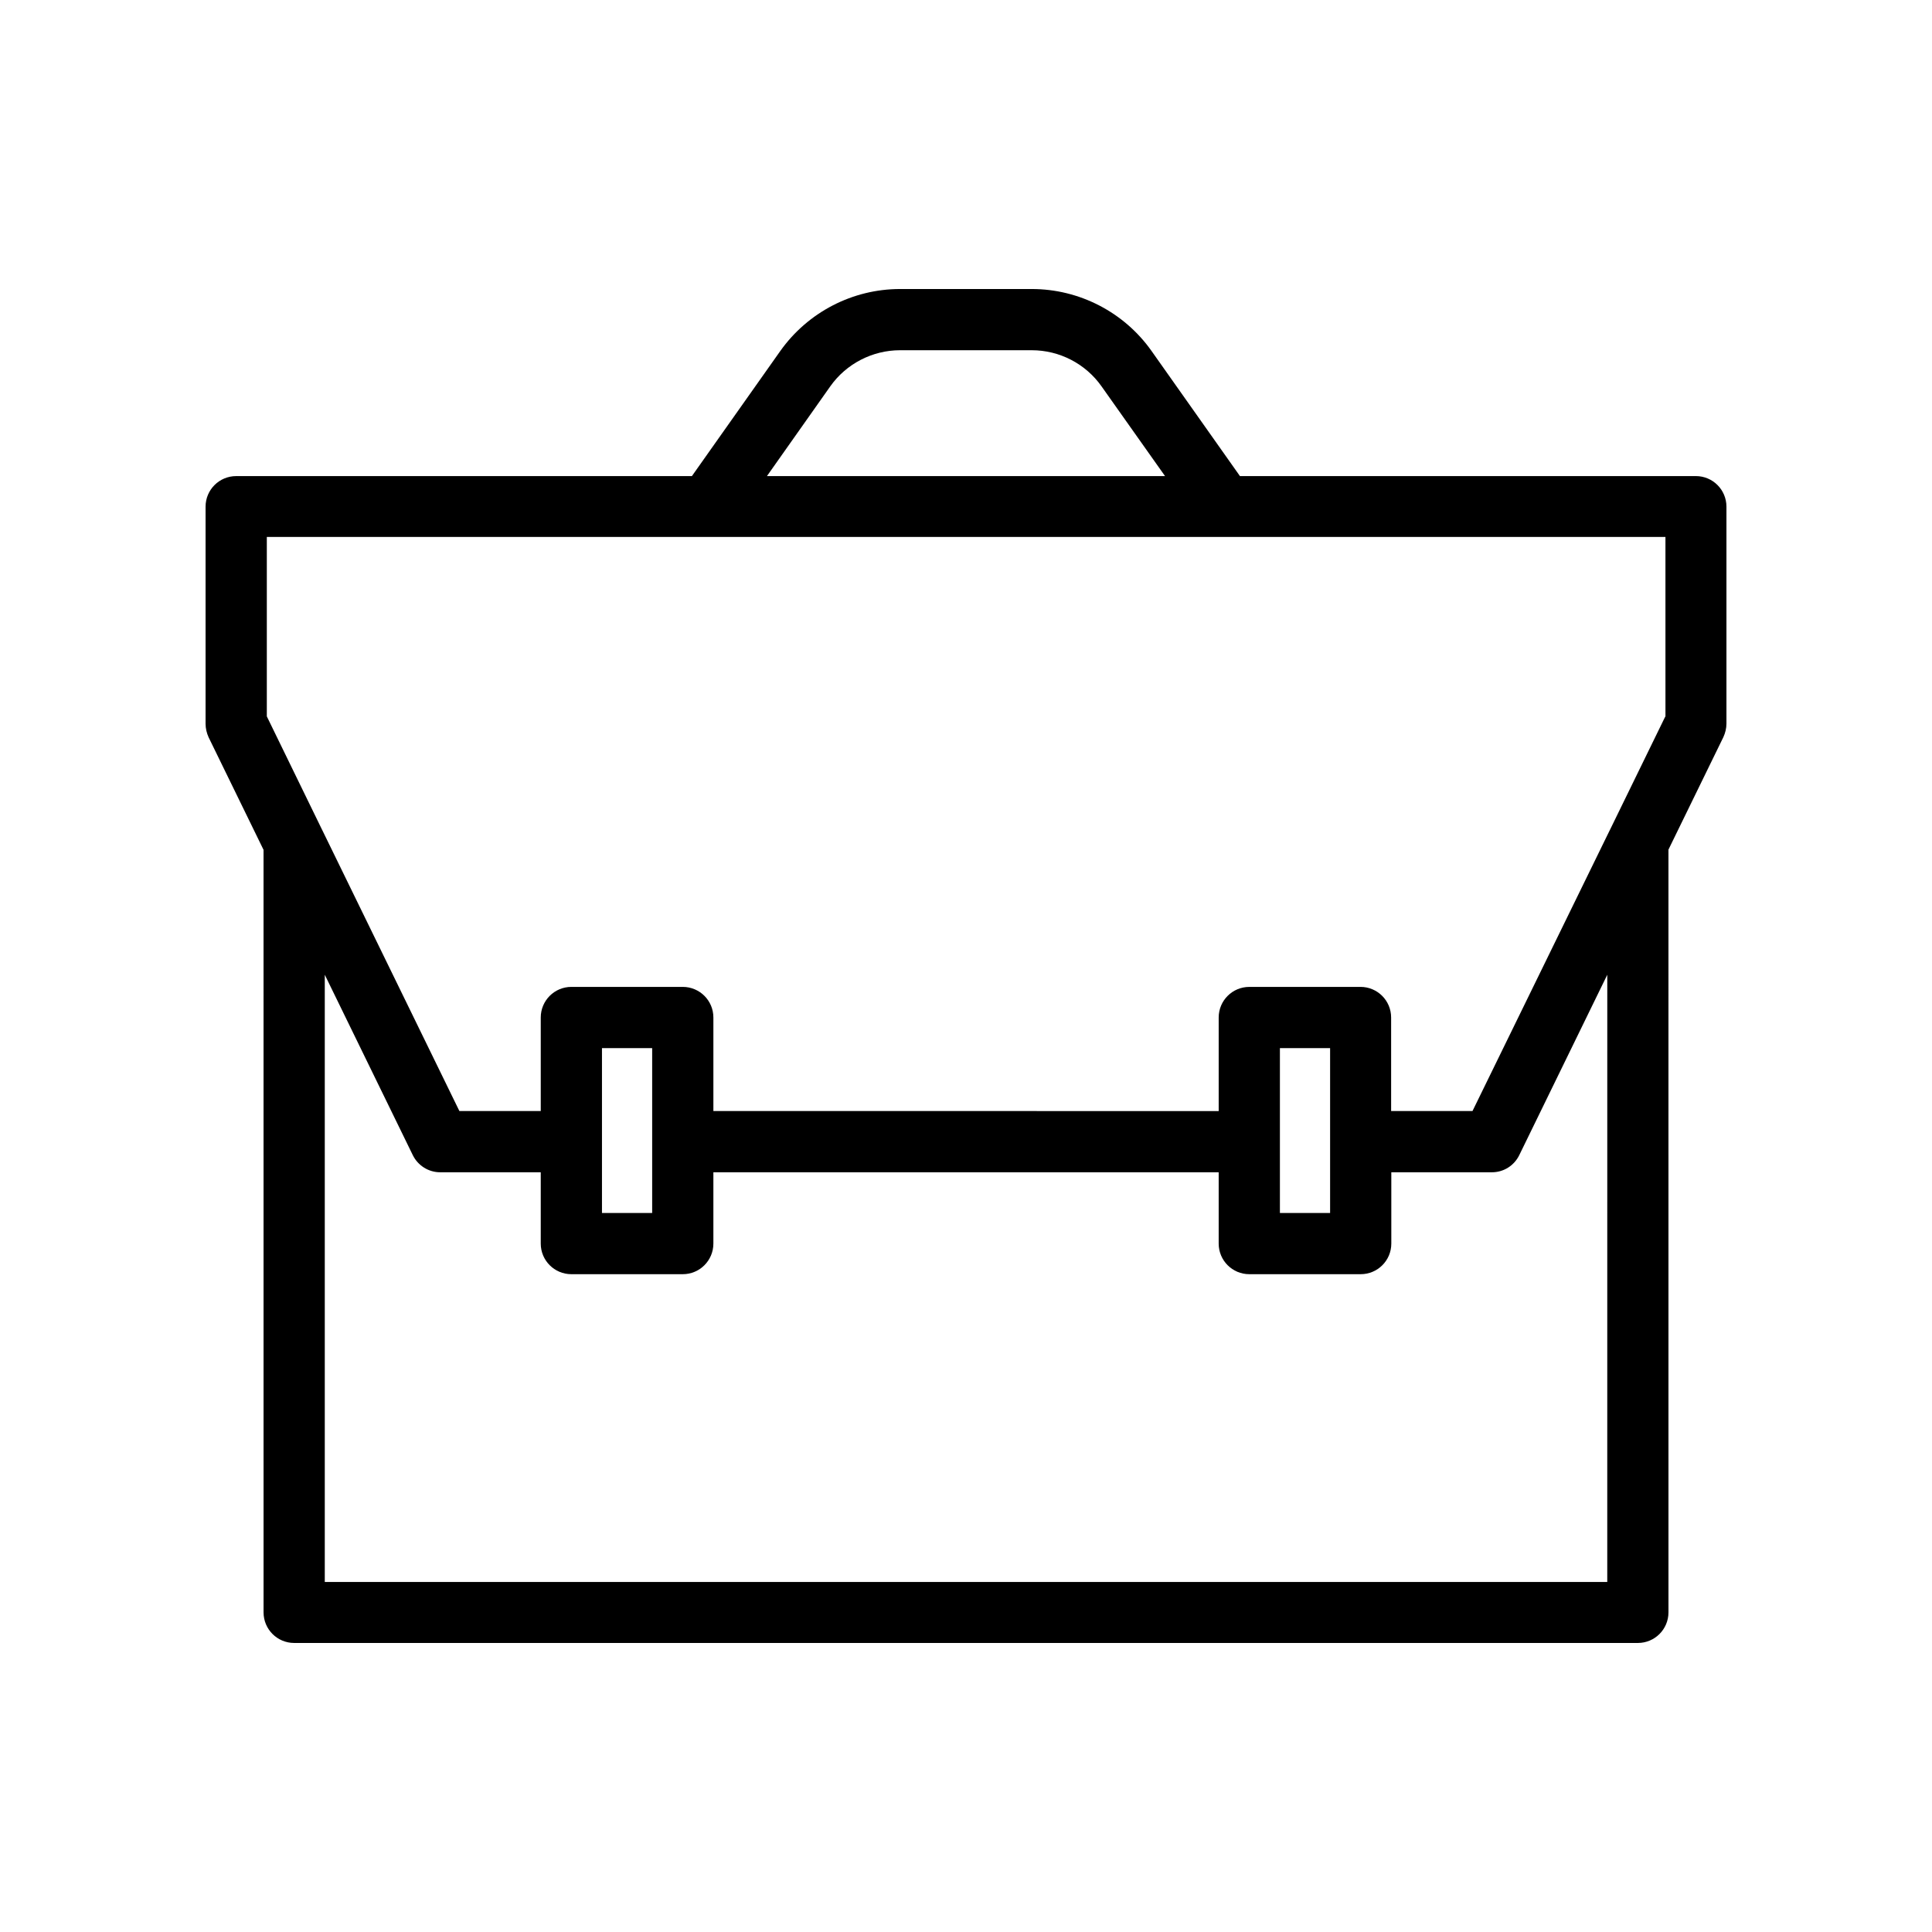 <?xml version="1.0" encoding="UTF-8"?>
<!-- Uploaded to: SVG Repo, www.svgrepo.com, Generator: SVG Repo Mixer Tools -->
<svg fill="#000000" width="800px" height="800px" version="1.1" viewBox="144 144 512 512" xmlns="http://www.w3.org/2000/svg">
 <path d="m593.41 270.17h-120.81l-23.426-33.152c-7.254-10.277-19.145-16.426-31.738-16.426h-34.914c-12.594 0-24.434 6.144-31.738 16.426l-23.426 33.152h-120.77c-4.484 0-8.113 3.629-8.113 8.113v57.535c0 1.211 0.301 2.469 0.805 3.578l14.559 29.824 0.004 202.07c0 4.484 3.629 8.113 8.113 8.113h356.09c4.484 0 8.113-3.629 8.113-8.113l-0.004-202.13 14.559-29.824c0.504-1.109 0.809-2.316 0.809-3.578v-57.484c0-4.484-3.629-8.109-8.113-8.109zm-229.38-23.781c4.231-5.996 11.184-9.574 18.488-9.574h34.914c7.356 0 14.258 3.578 18.488 9.574l16.828 23.781h-105.5zm205.91 316.85h-339.87v-160.92l23.328 47.812c1.359 2.769 4.18 4.535 7.254 4.535h26.652v18.895c0 4.484 3.629 8.113 8.113 8.113h29.523c4.484 0 8.113-3.629 8.113-8.113v-18.895h133.91v18.895c0 4.484 3.629 8.113 8.113 8.113h29.523c4.484 0 8.113-3.629 8.113-8.113v-18.895h26.652c3.125 0 5.894-1.762 7.254-4.535l23.328-47.812zm-266.41-97.789v-43.68h13.301v43.68zm179.66 0v-43.68h13.301v43.68zm102.12-131.55-14.609 29.926c-0.051 0.102-0.102 0.203-0.152 0.301l-36.324 74.312h-21.562v-24.789c0-4.484-3.629-8.113-8.113-8.113l-29.473 0.004c-4.484 0-8.113 3.629-8.113 8.113v24.789l-133.91-0.004v-24.789c0-4.484-3.629-8.113-8.113-8.113h-29.523c-4.484 0-8.113 3.629-8.113 8.113v24.789h-21.562l-36.273-74.312c-0.051-0.102-0.102-0.203-0.152-0.301l-14.609-29.977v-47.559h370.65l0.004 47.609z"/>
</svg>